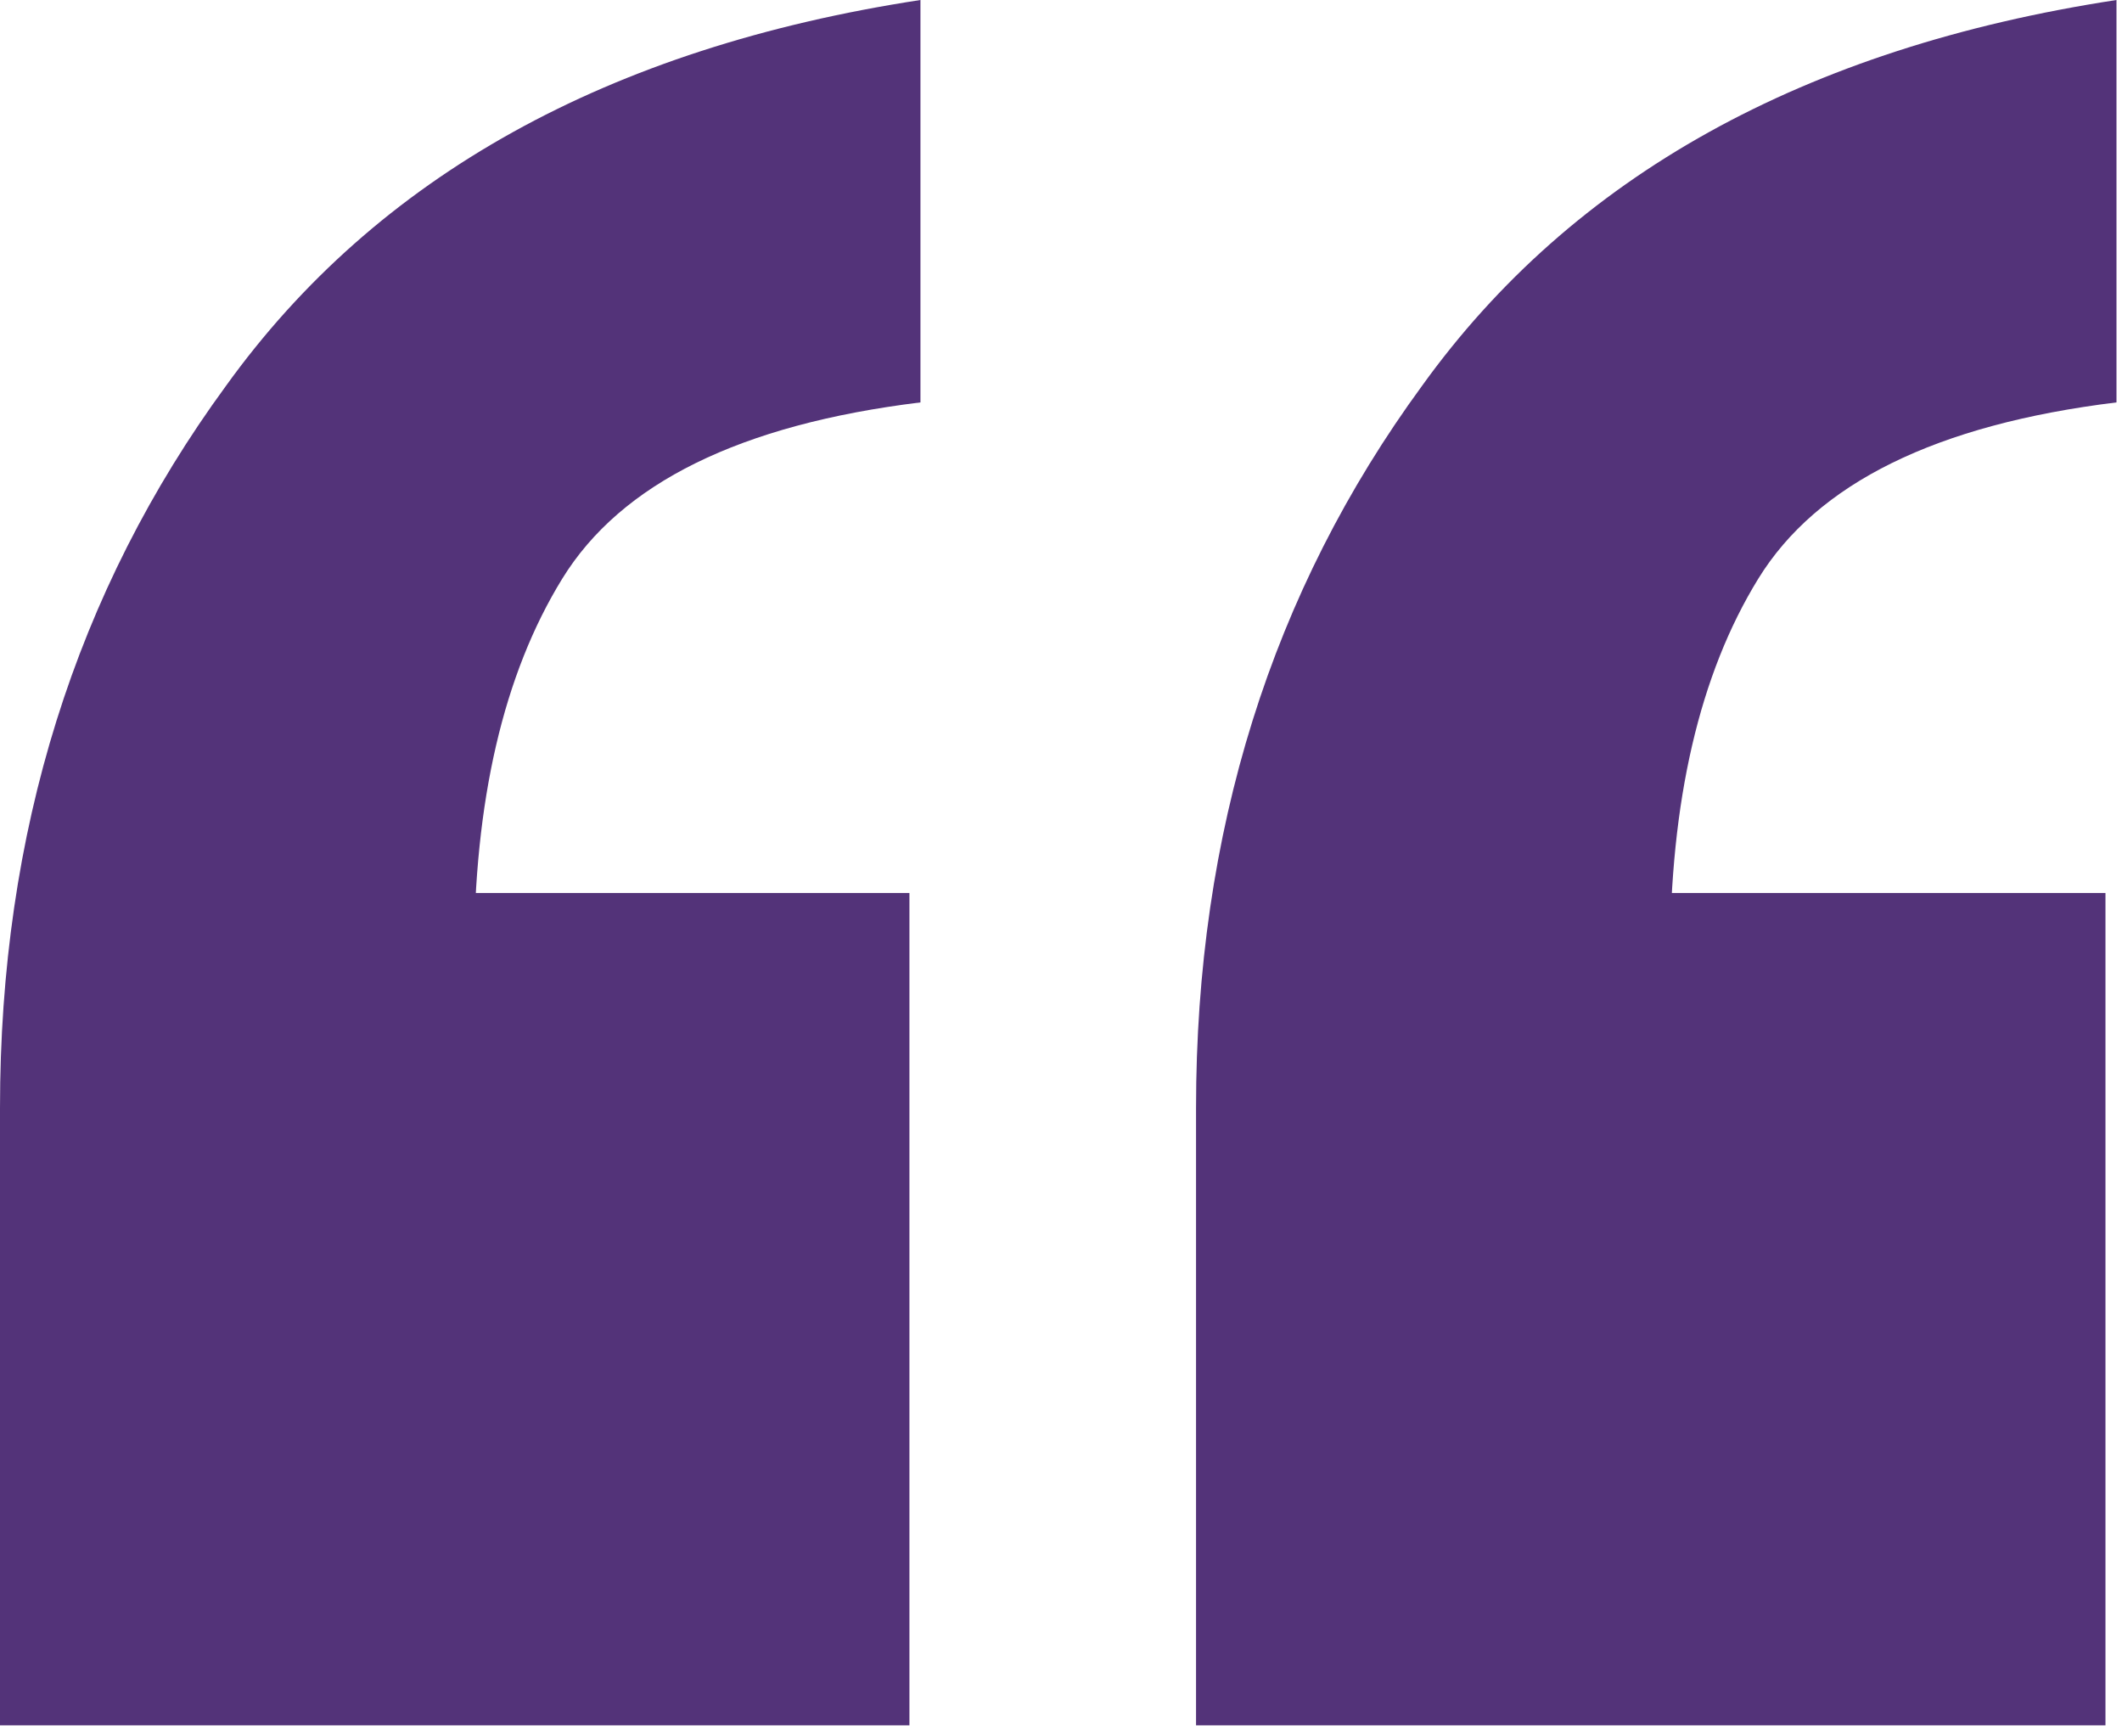 <svg width="77" height="63" viewBox="0 0 77 63" fill="none" xmlns="http://www.w3.org/2000/svg">
<path d="M43.4 62.6V40.2C43.4 30.2 46.133 21.467 51.6 14C57.067 6.4 65.467 1.733 76.8 -1.90735e-06V14.6C70.267 15.4 65.933 17.533 63.8 21C61.667 24.467 60.6 29.067 60.6 34.8L48.8 32.4H76.4V62.6H43.4ZM4.76837e-07 62.6V40.2C4.76837e-07 30.2 2.733 21.467 8.2 14C13.667 6.4 22.067 1.733 33.4 -1.90735e-06V14.6C26.867 15.4 22.533 17.533 20.4 21C18.267 24.467 17.2 29.067 17.2 34.8L5.4 32.4H33V62.6H4.76837e-07Z" fill="#533379"/>
</svg>

